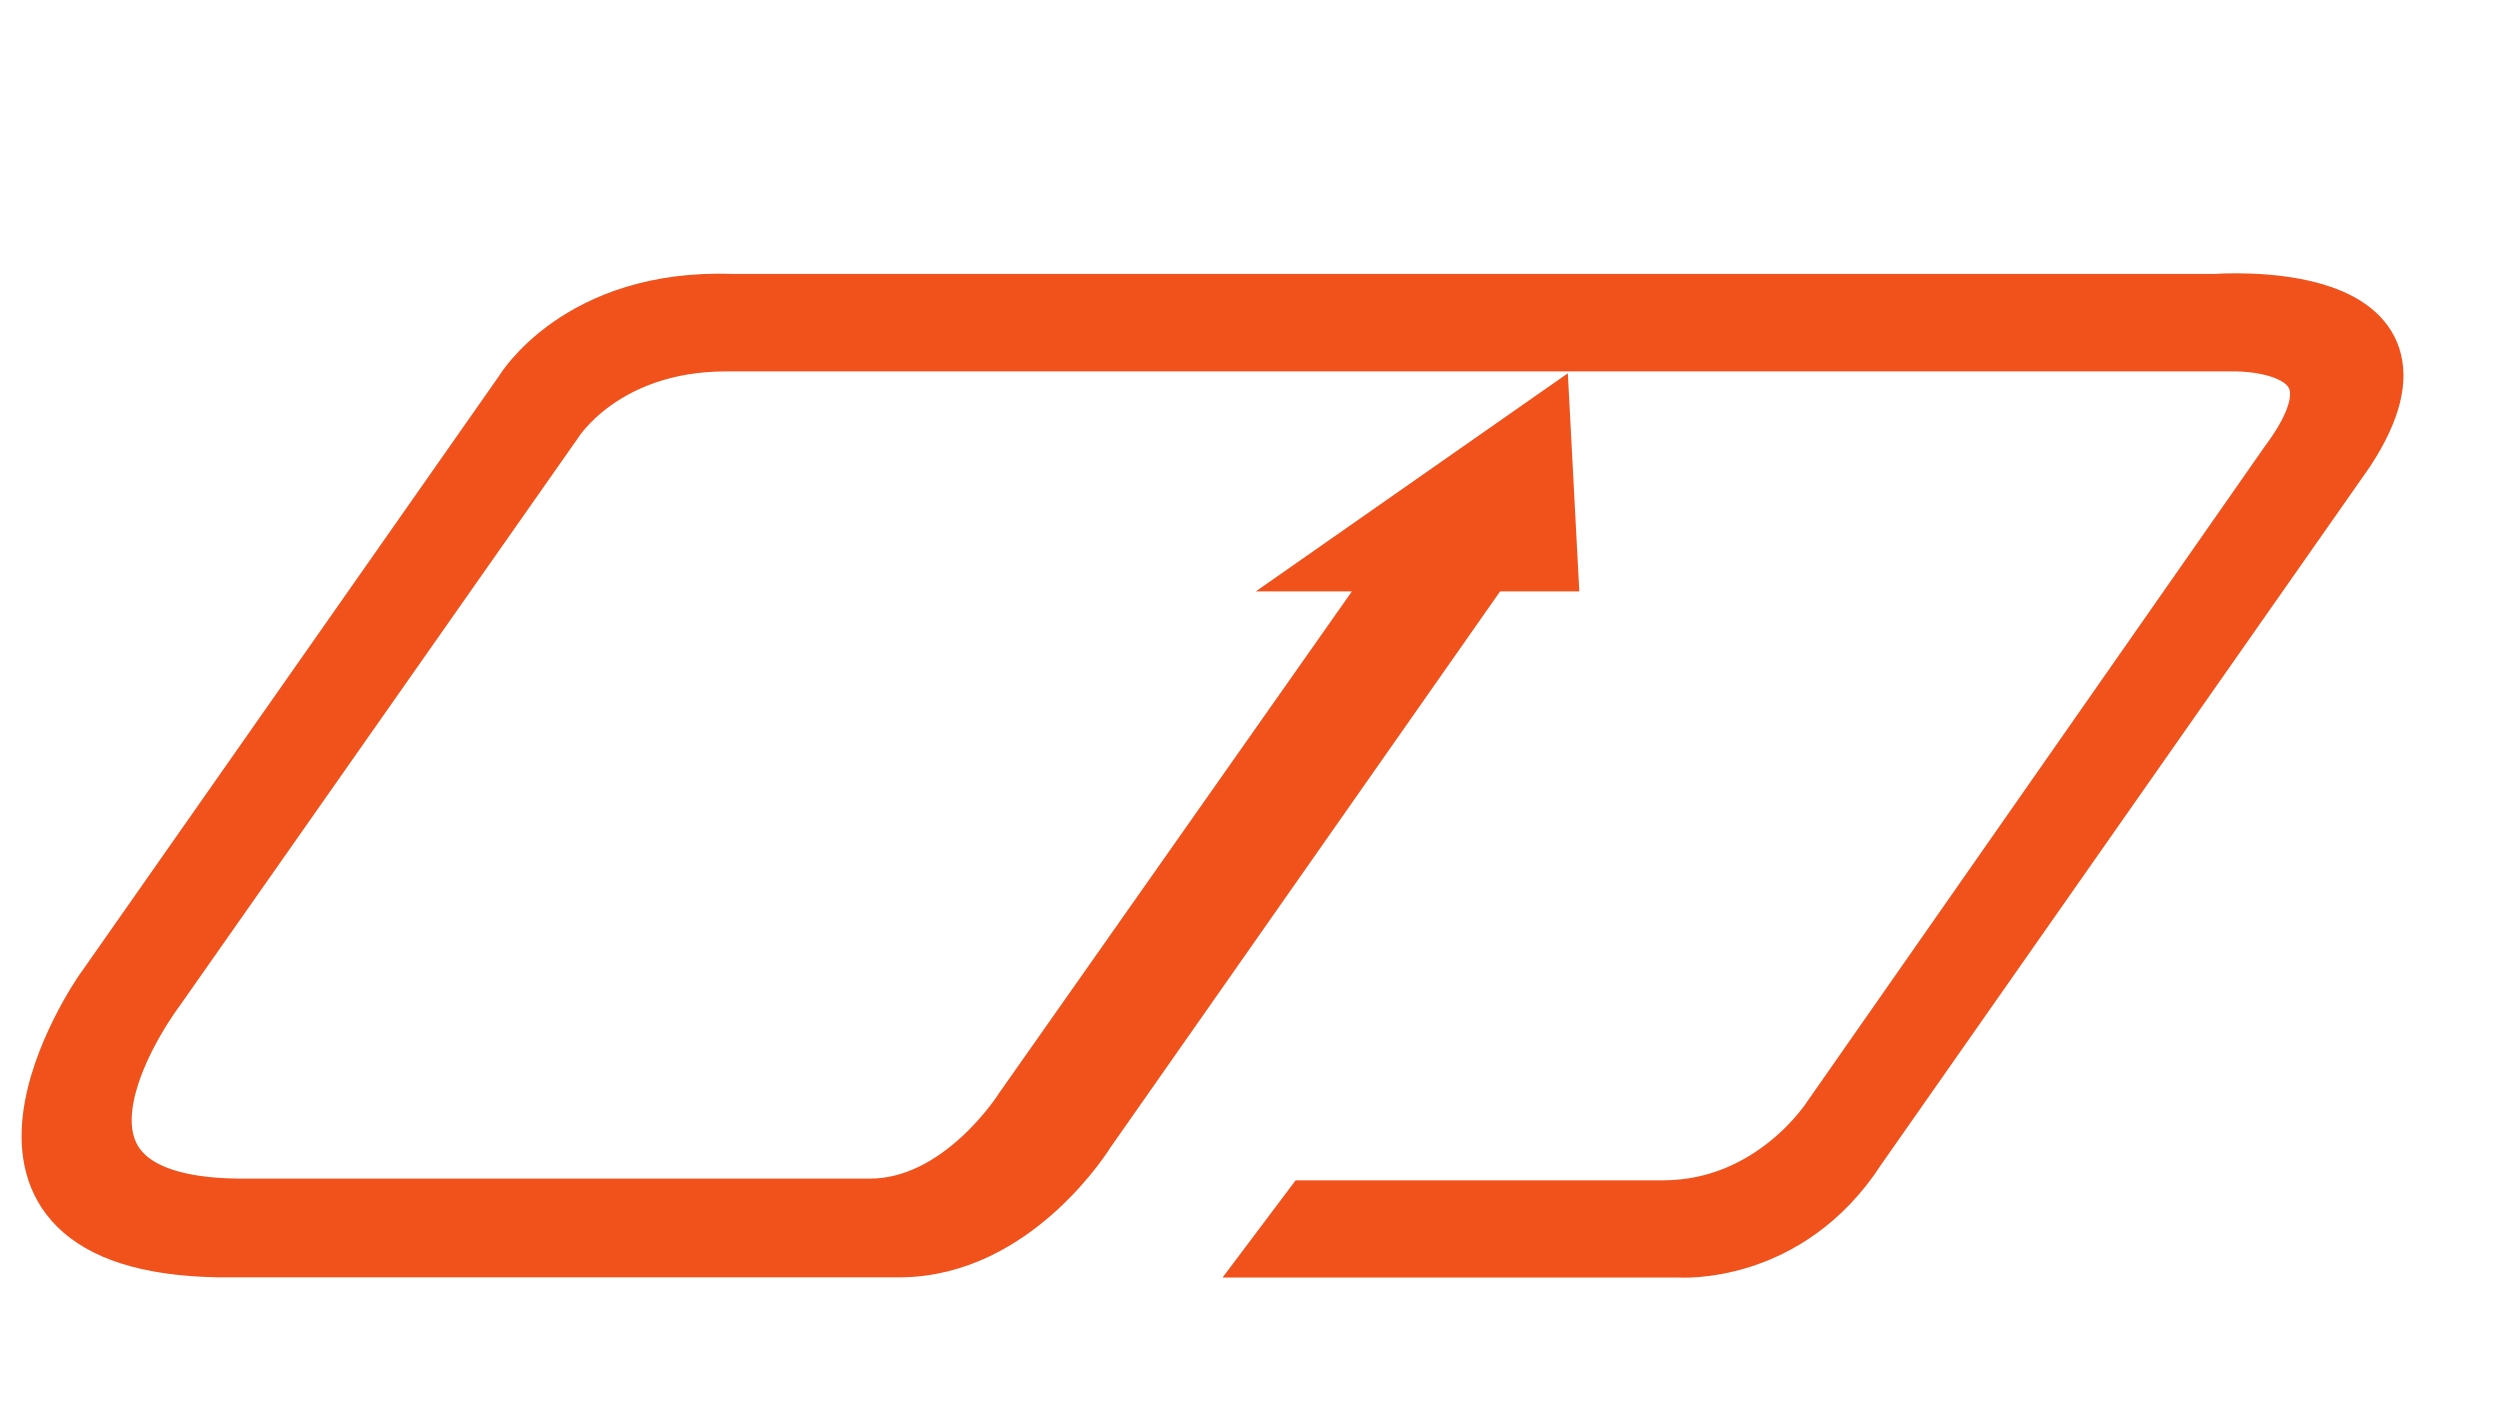 <?xml version="1.0" encoding="UTF-8" standalone="no"?>
<!-- Created with Inkscape (http://www.inkscape.org/) -->

<svg
   xmlns:dc="http://purl.org/dc/elements/1.1/"
   xmlns:cc="http://creativecommons.org/ns#"
   xmlns:rdf="http://www.w3.org/1999/02/22-rdf-syntax-ns#"
   xmlns:svg="http://www.w3.org/2000/svg"
   xmlns="http://www.w3.org/2000/svg"
   xmlns:sodipodi="http://sodipodi.sourceforge.net/DTD/sodipodi-0.dtd"
   xmlns:inkscape="http://www.inkscape.org/namespaces/inkscape"
   width="16mm"
   height="9mm"
   viewBox="0 0 16 9"
   version="1.1"
   id="svg854"
   inkscape:version="0.92.4 (5da689c313, 2019-01-14)"
   sodipodi:docname="Bullet-point.svg">
  <defs
     id="defs848">
    <clipPath
       id="clipPath1537"
       clipPathUnits="userSpaceOnUse">
      <path
         inkscape:connector-curvature="0"
         id="path1535"
         d="M 0,56.693 H 85.039 V 0 H 0 Z" />
    </clipPath>
  </defs>
  <sodipodi:namedview
     id="base"
     pagecolor="#ffffff"
     bordercolor="#666666"
     borderopacity="1.0"
     inkscape:pageopacity="0.0"
     inkscape:pageshadow="2"
     inkscape:zoom="11.2"
     inkscape:cx="19.447109"
     inkscape:cy="20.374381"
     inkscape:document-units="mm"
     inkscape:current-layer="layer1"
     showgrid="false"
     inkscape:window-width="1920"
     inkscape:window-height="1017"
     inkscape:window-x="-8"
     inkscape:window-y="-8"
     inkscape:window-maximized="1"
     inkscape:snap-global="true"
     showguides="false"
     inkscape:snap-bbox="true"
     inkscape:bbox-nodes="true">
    <sodipodi:guide
       position="0,0"
       orientation="0,57.237"
       id="guide1470"
       inkscape:locked="false" />
    <sodipodi:guide
       position="15.144,0"
       orientation="-34.016,0"
       id="guide1472"
       inkscape:locked="false" />
    <sodipodi:guide
       position="15.144,9"
       orientation="0,-57.237"
       id="guide1474"
       inkscape:locked="false" />
    <sodipodi:guide
       position="9.786,5.553"
       orientation="-0.819,0.574"
       id="guide1476"
       inkscape:locked="false"
       inkscape:label=""
       inkscape:color="rgb(0,0,255)" />
  </sodipodi:namedview>
  <g
     inkscape:label="Layer 1"
     inkscape:groupmode="layer"
     id="layer1"
     transform="translate(-0.615,-287.635)">
    <g
       transform="matrix(0.206,0,0,-0.206,-0.901,298.998)"
       inkscape:label="OldLogo-small - original"
       id="g1529"
       style="stroke-width:0.97;stroke-miterlimit:10;stroke-dasharray:none">
      <g
         id="g1531"
         style="stroke-width:0.97;stroke-miterlimit:10;stroke-dasharray:none">
        <g
           clip-path="url(#clipPath1537)"
           id="g1533"
           style="stroke-width:0.97;stroke-miterlimit:10;stroke-dasharray:none">
          <g
             transform="translate(11.759,15.041)"
             id="g1539"
             style="stroke-width:0.97;stroke-miterlimit:10;stroke-dasharray:none" />
          <g
             transform="translate(11.759,15.041)"
             id="g1543"
             style="stroke-width:0.97;stroke-miterlimit:10;stroke-dasharray:none" />
        </g>
      </g>
    </g>
    <path
       inkscape:connector-curvature="0"
       id="path1545"
       style="fill:#f1511b;fill-opacity:1;stroke:#f1511b;stroke-width:0.352;stroke-linecap:butt;stroke-linejoin:miter;stroke-miterlimit:10;stroke-dasharray:none;stroke-opacity:1"
       d="m 2.137,295.354 h 4.047 c 0.581,0 0.972,-0.626 0.972,-0.626 l 2.45,-3.484 H 9.211 l 1.279,-0.894 0.047,0.894 h -0.413 l -2.547,3.635 c 0,0 -0.46,0.755 -1.207,0.755 H 2.013 c -1.873,-0.033 -0.75,-1.653 -0.75,-1.653 L 3.953,290.142 c 0,0 0.361,-0.613 1.346,-0.578 h 9.499 c 0,0 1.539,-0.118 0.842,0.955 l -3.13,4.469 c -0.453,0.703 -1.155,0.647 -1.155,0.647 H 8.792 l 0.203,-0.27 h 2.264 c 0.702,0 1.069,-0.583 1.069,-0.583 l 2.925,-4.188 c 0.594,-0.796 -0.363,-0.758 -0.363,-0.758 H 5.263 c -0.79,0 -1.097,0.507 -1.097,0.507 l -2.542,3.624 c 0,0 -1.043,1.37 0.513,1.387 z"
       sodipodi:nodetypes="cscccccccsccccccccccscccsccc" />
  </g>
</svg>
